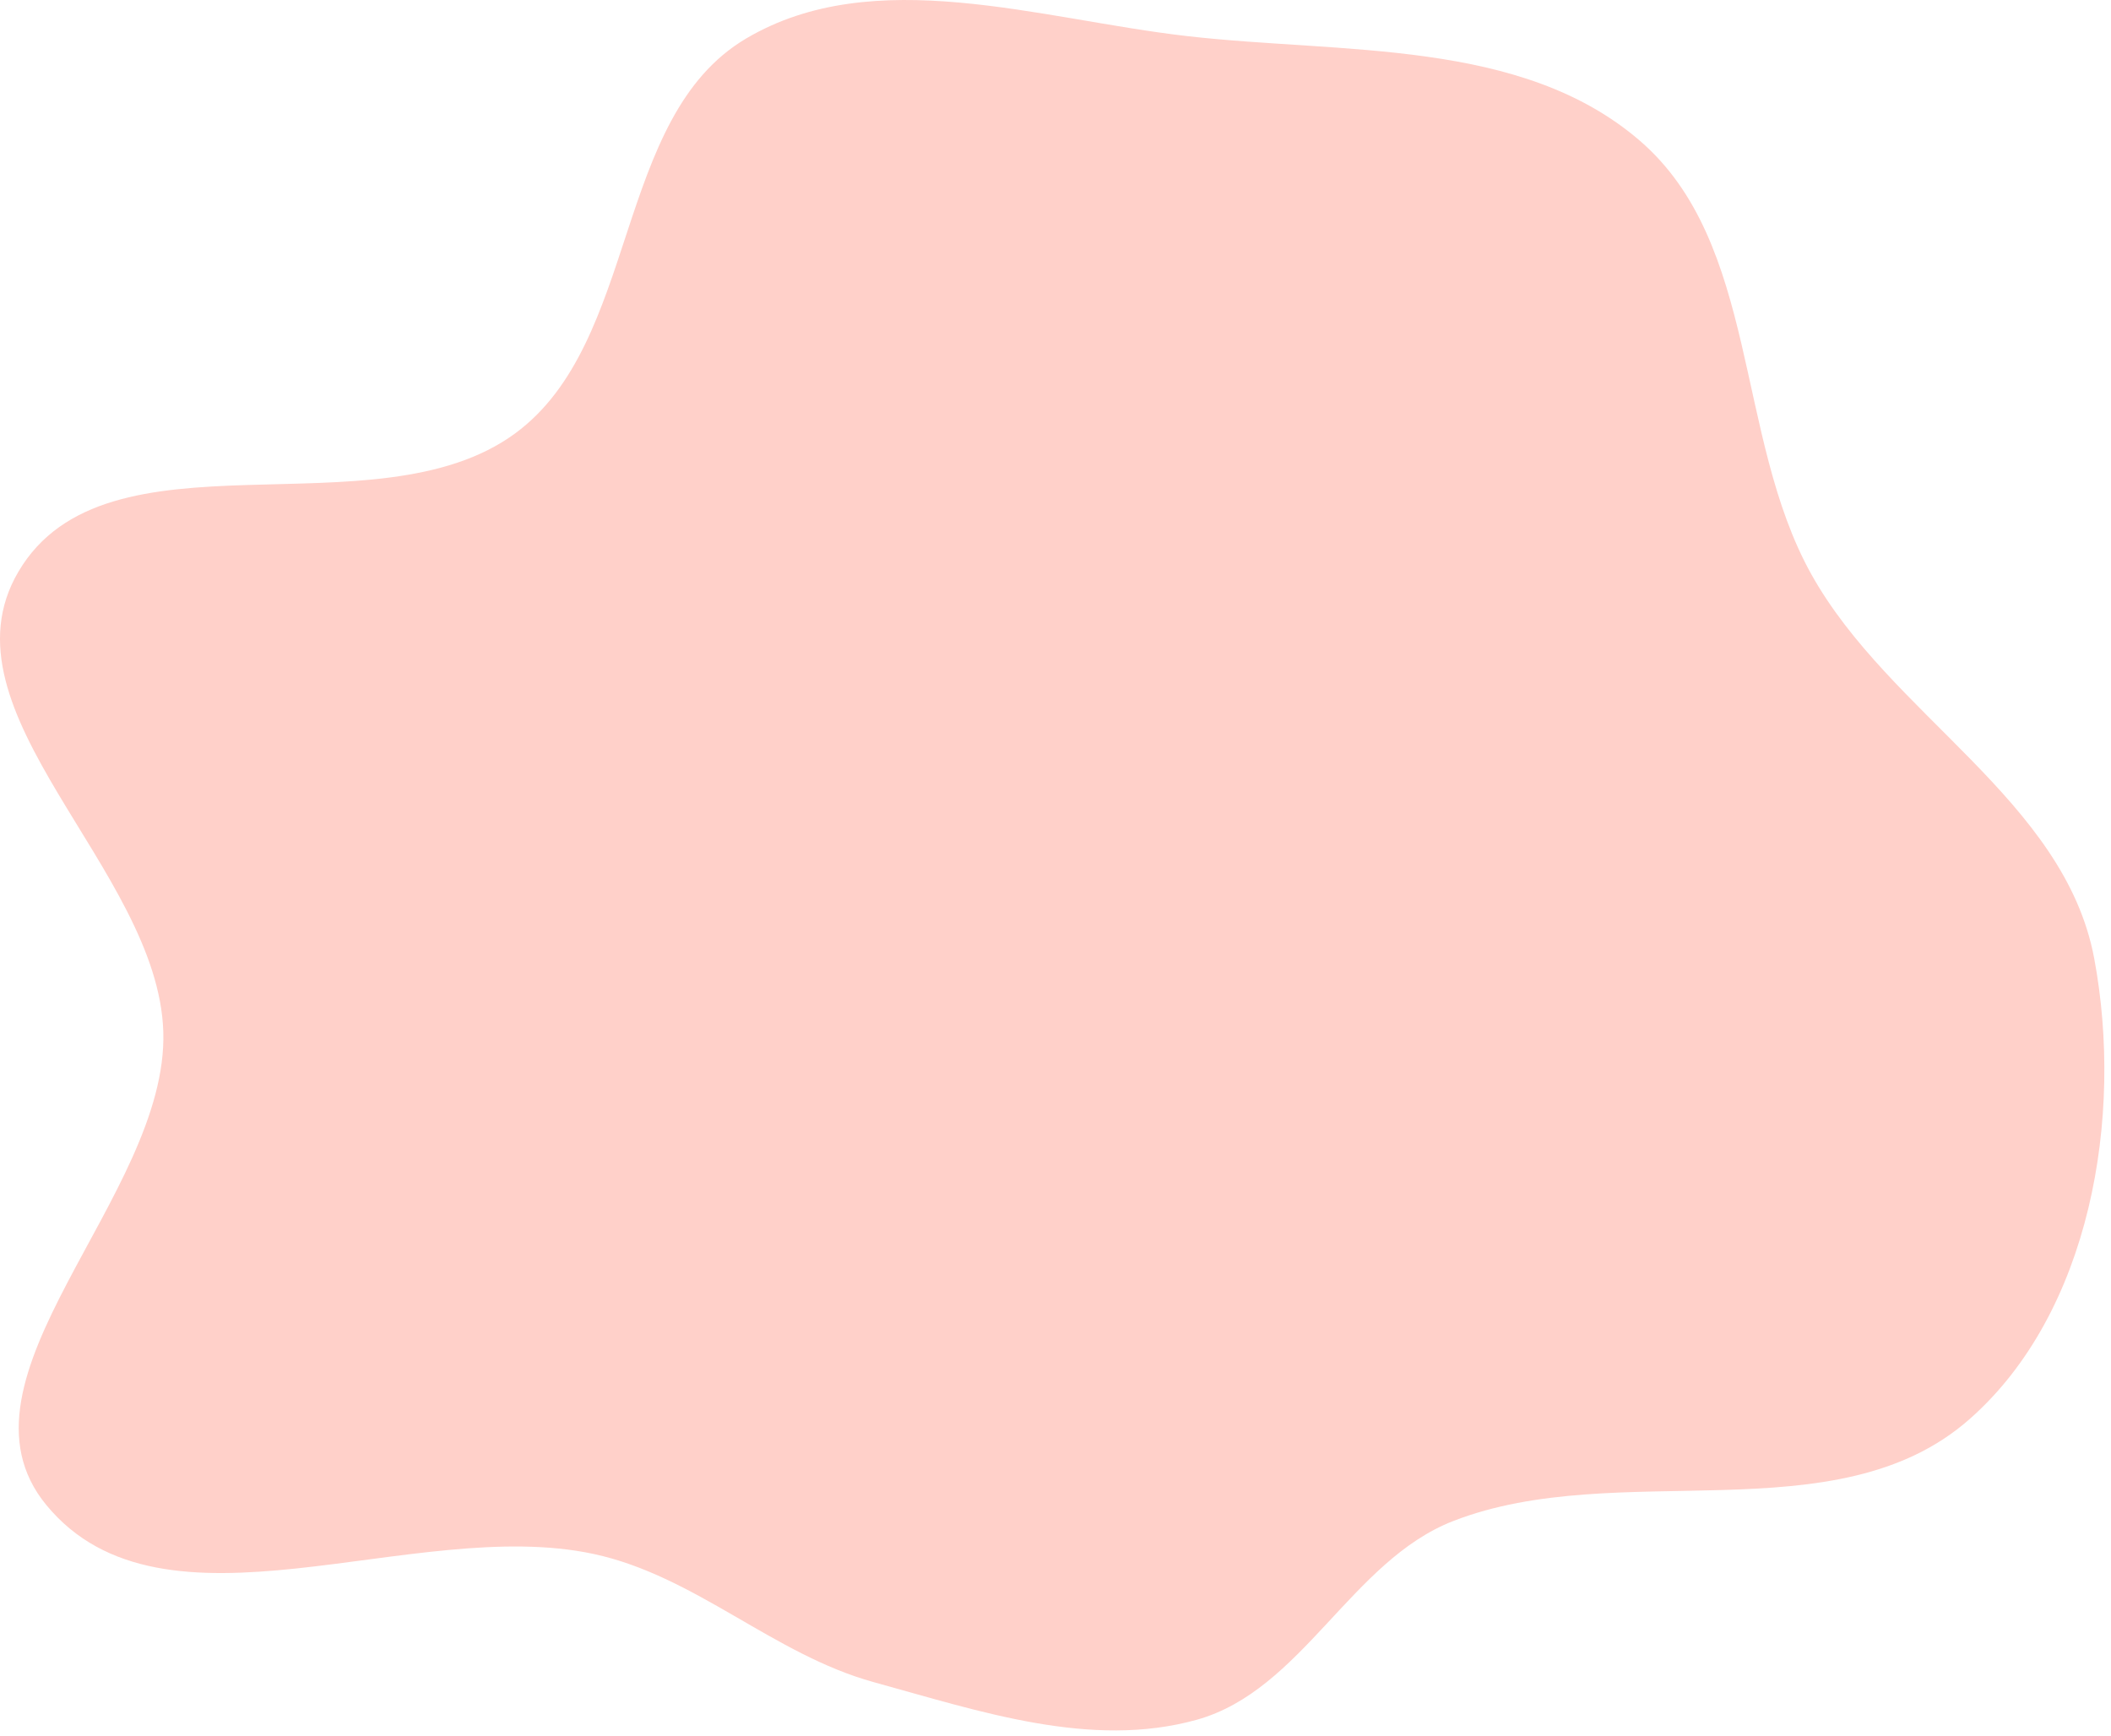 <svg xmlns="http://www.w3.org/2000/svg" width="310" height="255" viewBox="0 0 310 255" fill="none"><path fill-rule="evenodd" clip-rule="evenodd" d="M109.563 5.659C128.389 -5.47 152.625 2.82 174.349 5.304C197.231 7.92 223.392 5.651 240.808 20.663C258.314 35.755 254.744 64.091 265.962 84.279C277.456 104.965 303.185 117.489 307.533 140.747C311.882 164.008 307.004 192.807 289.177 208.455C269.599 225.642 237.705 213.927 213.41 223.373C198.405 229.206 191.233 248.252 175.722 252.565C160.193 256.884 143.843 251.308 128.314 247.037C113.577 242.984 102.108 231.407 87.16 228.208C60.538 222.509 24.089 241.999 6.808 221.029C-8.555 202.386 24.705 175.681 23.981 151.543C23.264 127.635 -9.439 104.618 2.698 83.968C15.629 61.967 55.028 78.76 75.635 63.659C93.952 50.237 90.013 17.216 109.563 5.659Z" fill="#FFD0C9"></path></svg>